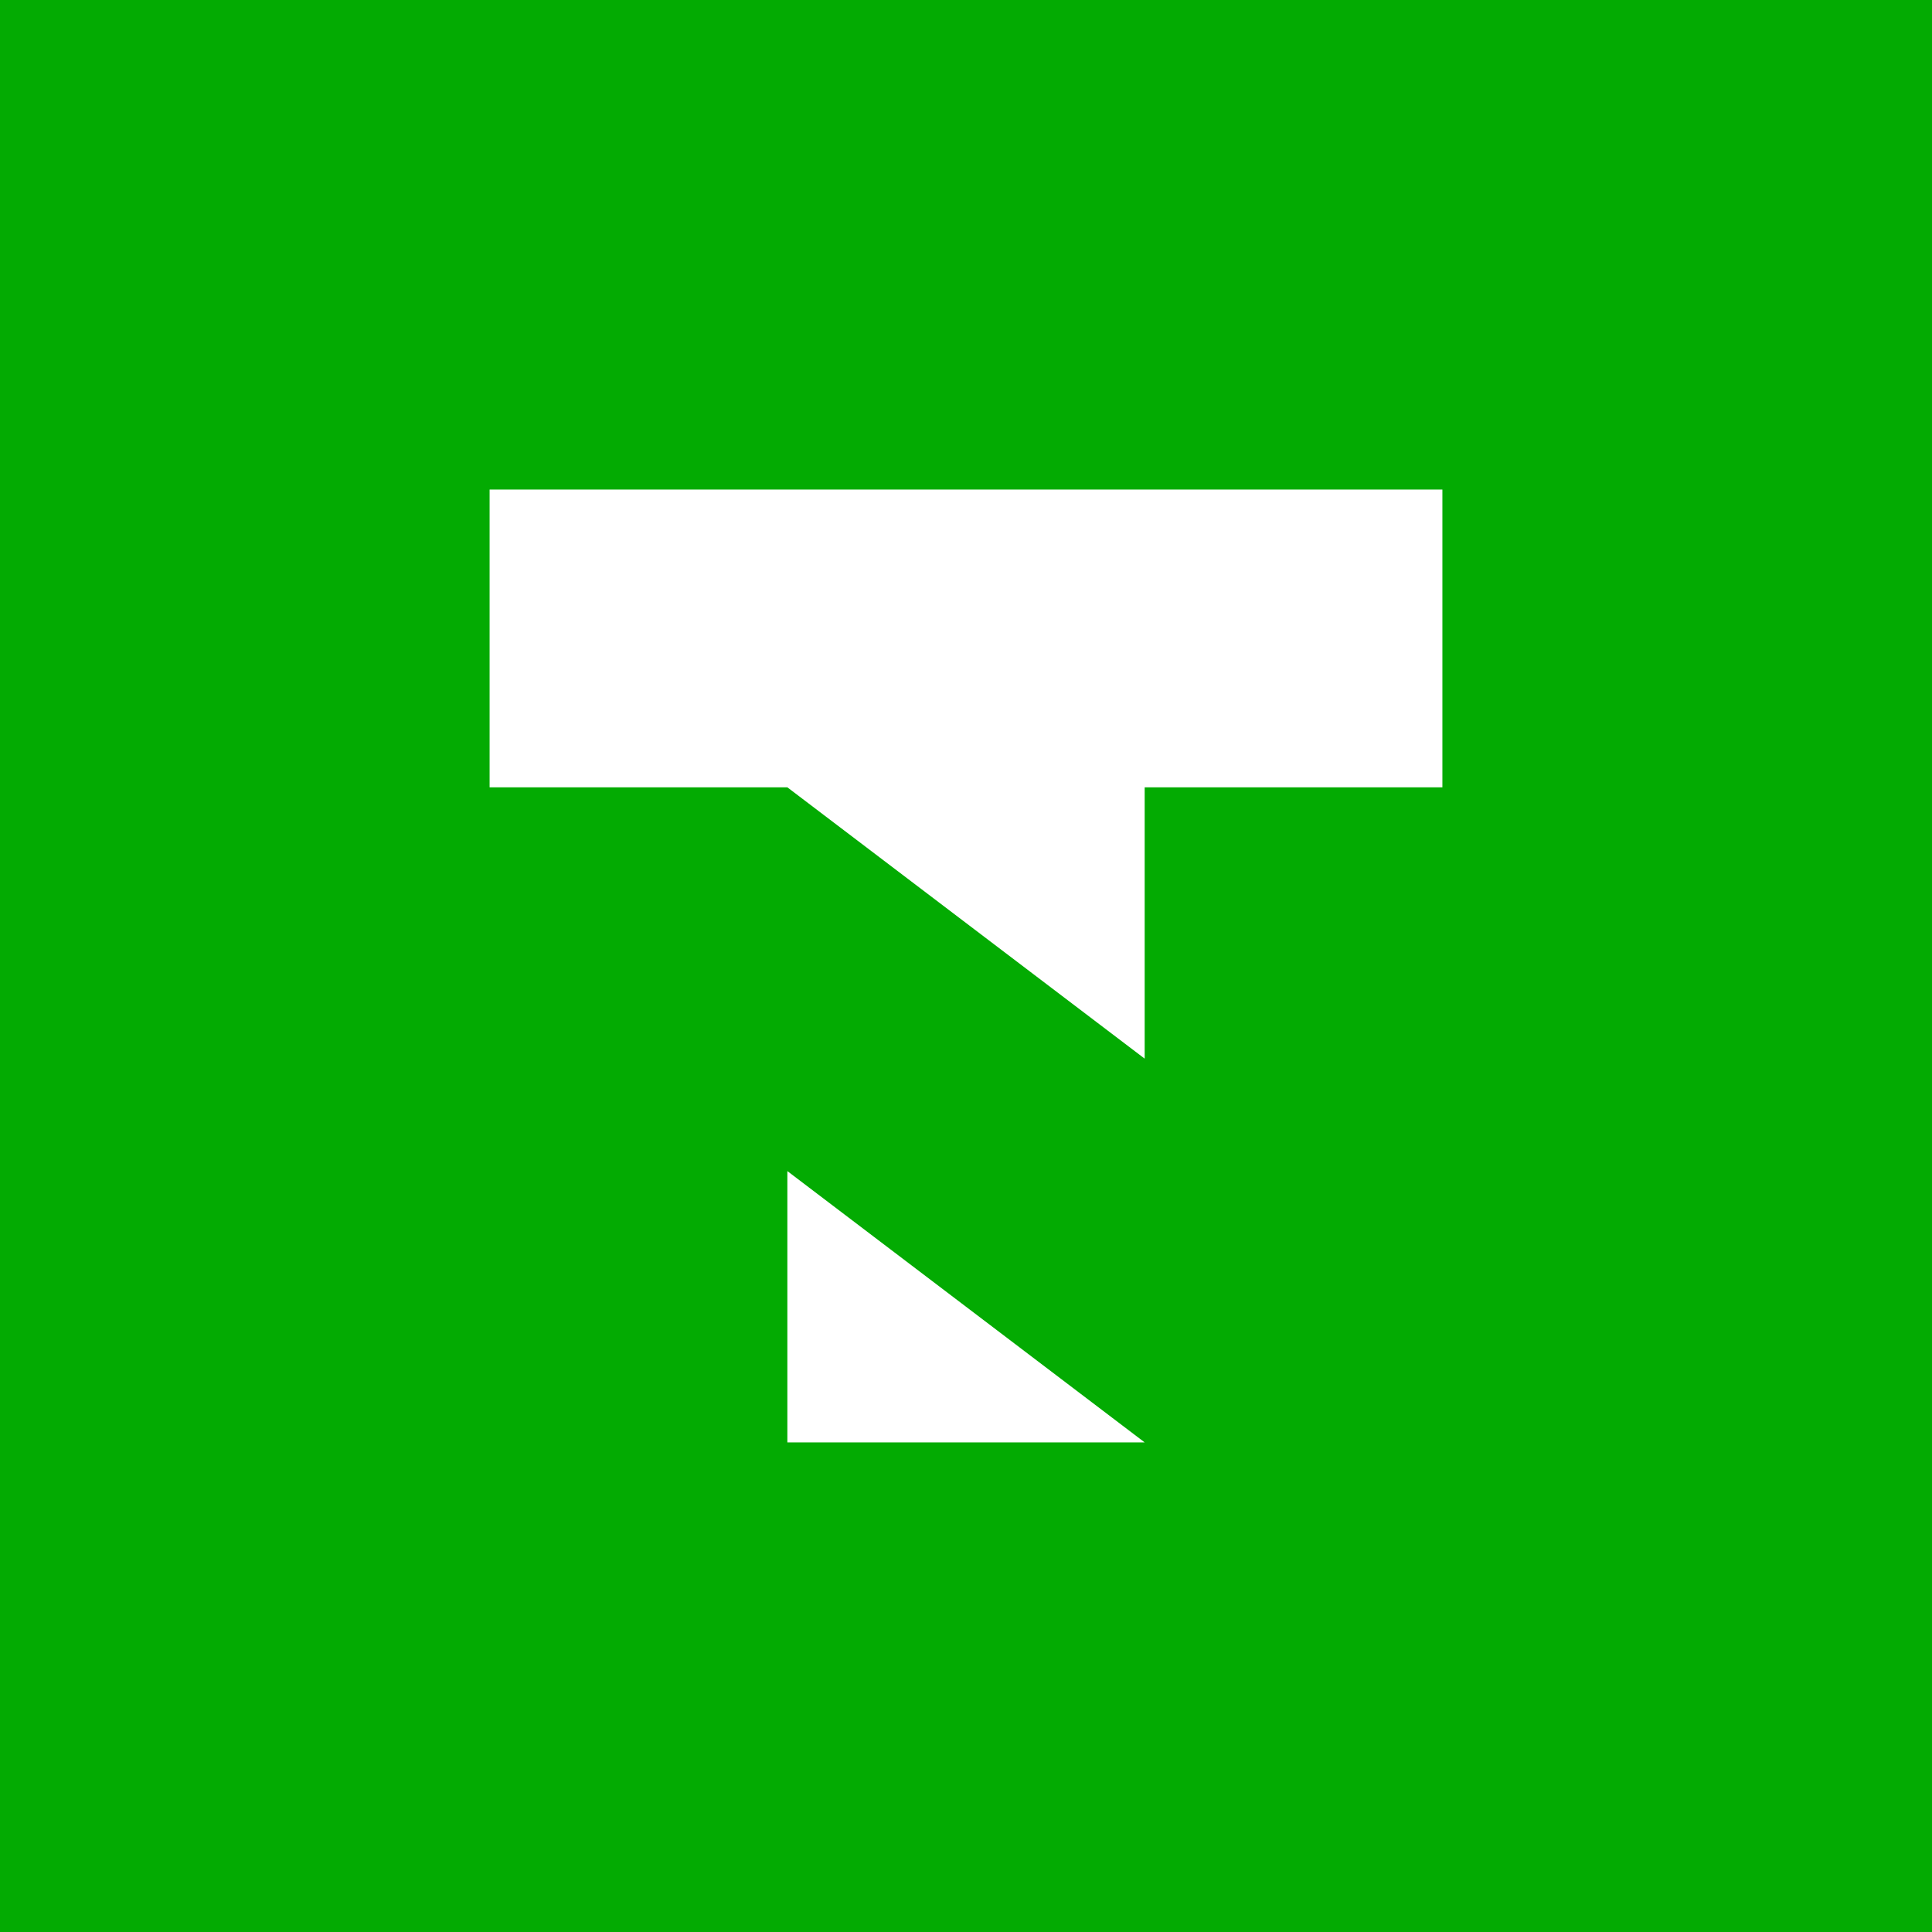 <?xml version="1.0" encoding="UTF-8"?>
<svg id="Layer_1" data-name="Layer 1" xmlns="http://www.w3.org/2000/svg" viewBox="0 0 512 512">
	<rect width="512" height="512" style="fill: #03ab02;"/>
	<path d="m208.66,382.25h94.69l-94.69-71.9v71.9h0Zm-78.91-173.6h78.91l94.69,71.9v-71.9h78.9v-78.91h-252.5v78.91Z" style="fill: #fff; fill-rule: evenodd;"/>
</svg>